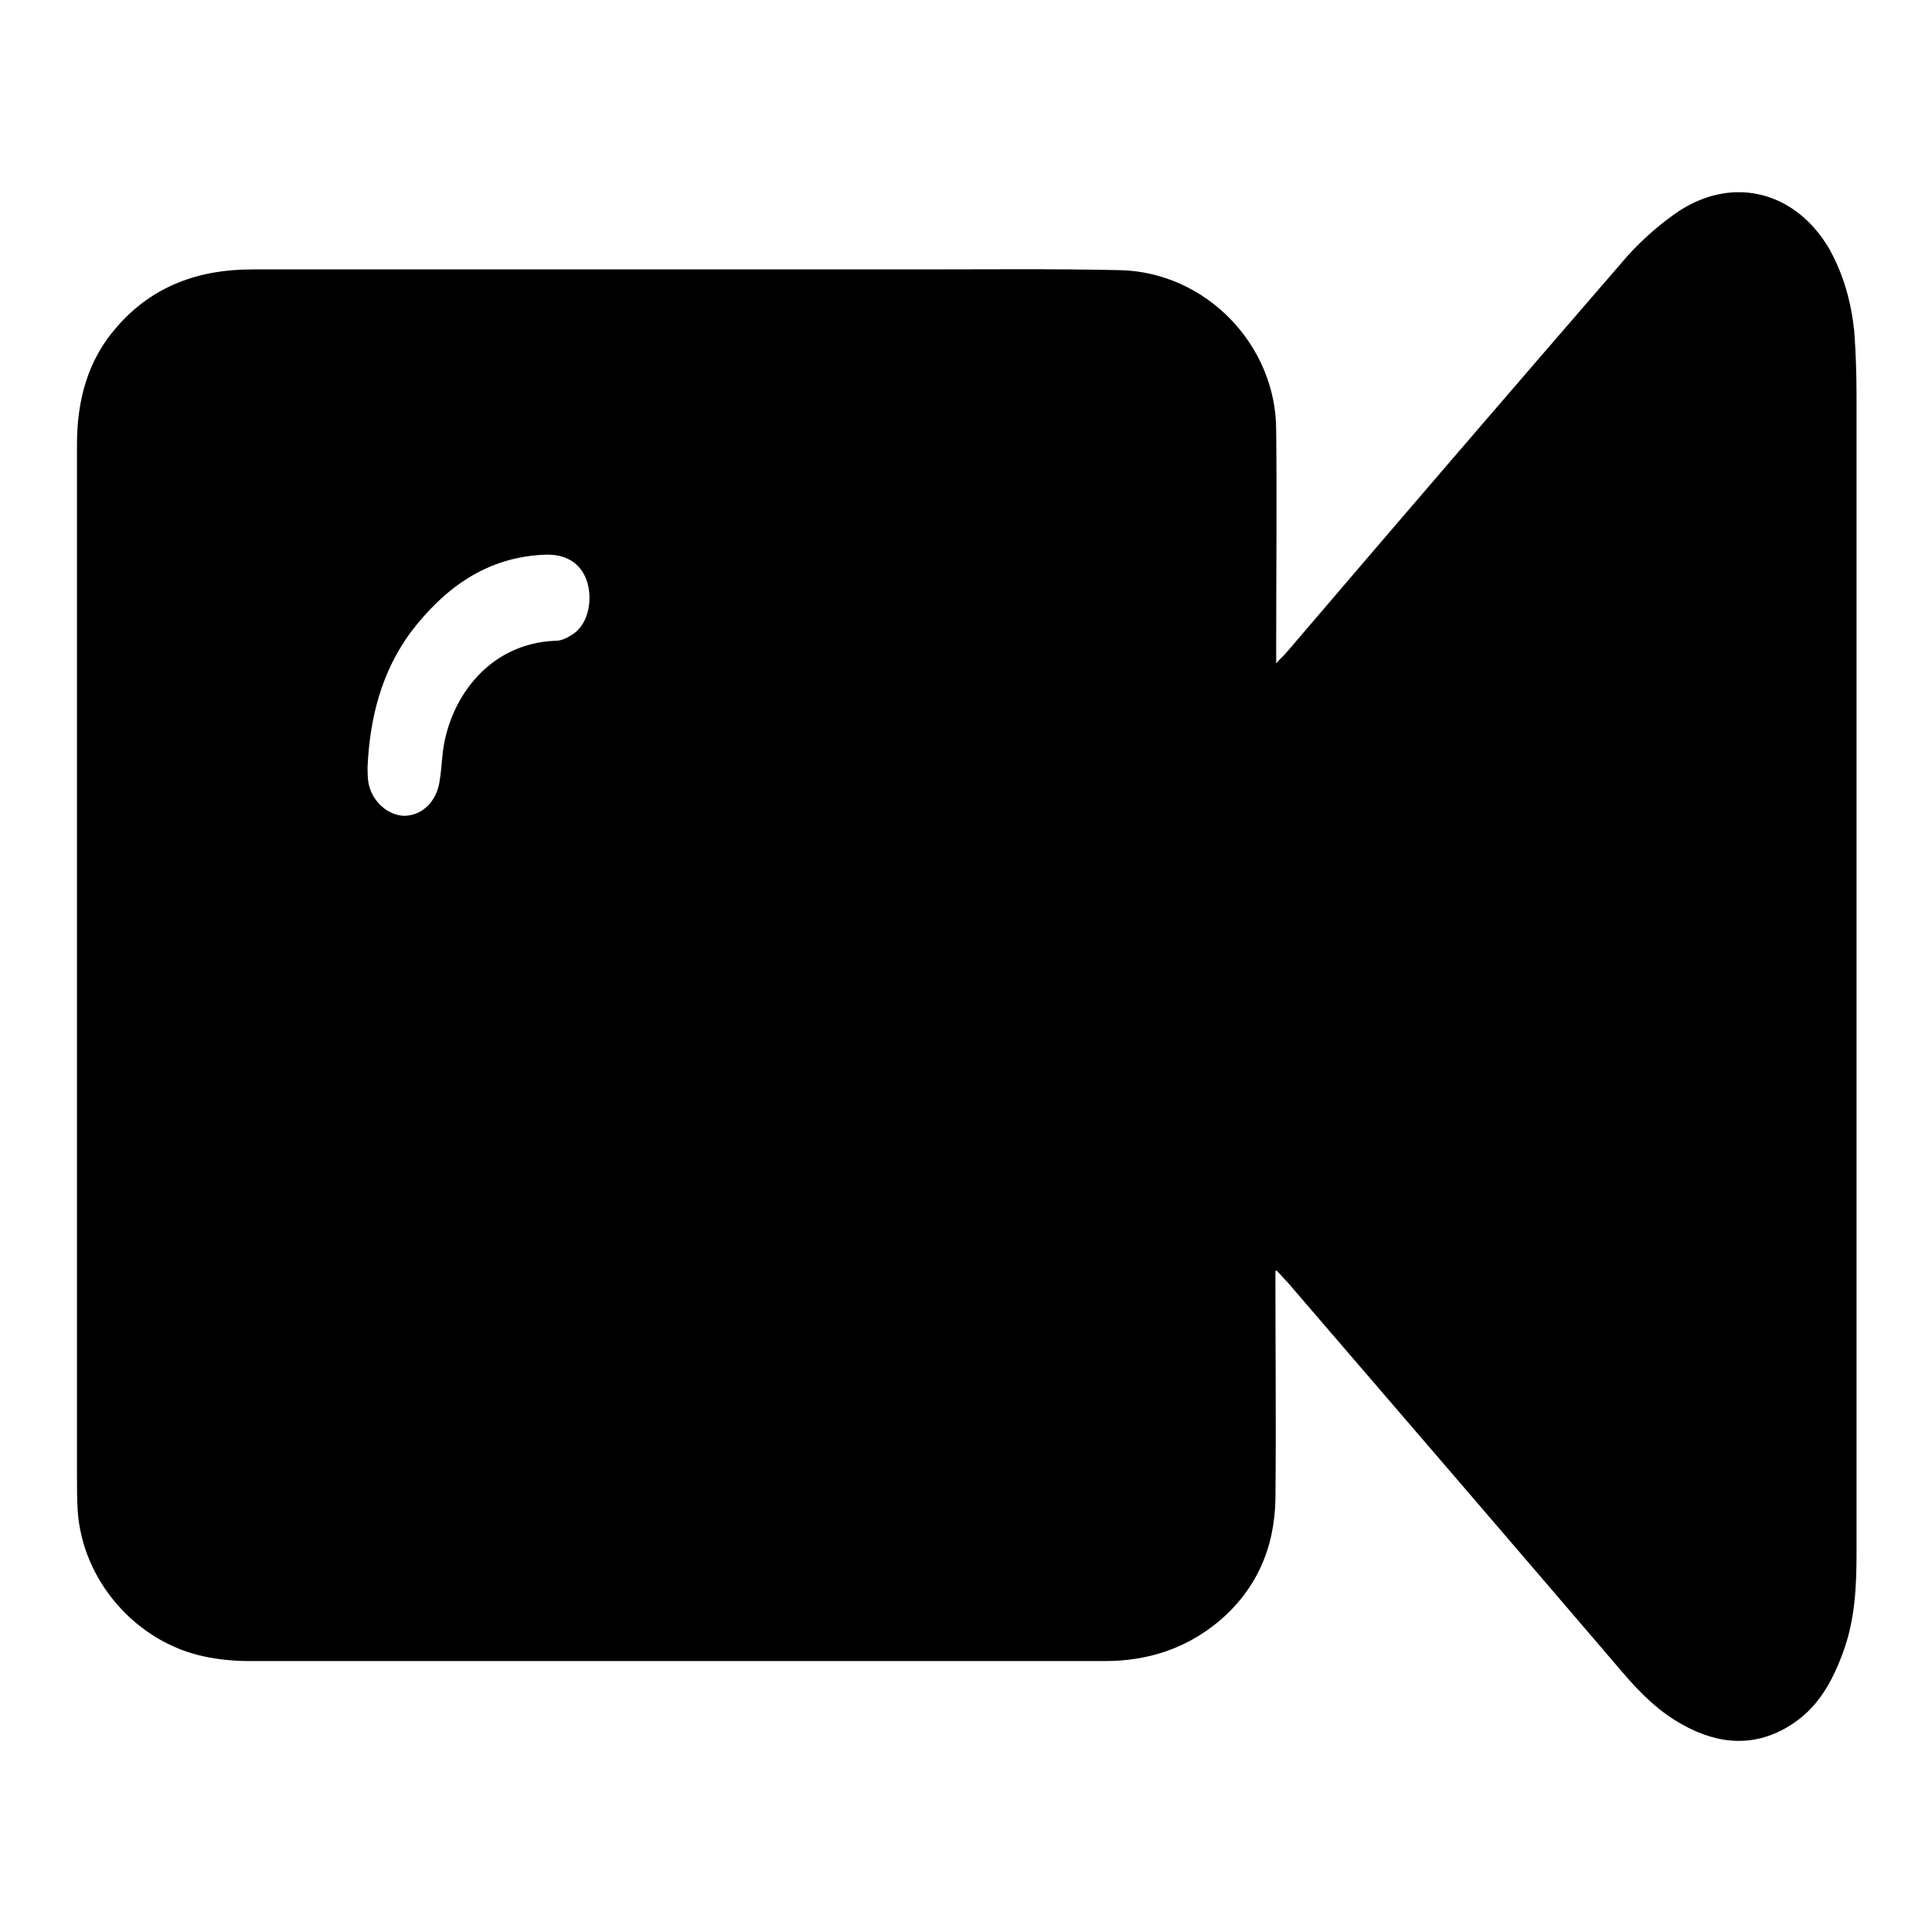<?xml version="1.0" encoding="utf-8"?>
<!-- Svg Vector Icons : http://www.onlinewebfonts.com/icon -->
<!DOCTYPE svg PUBLIC "-//W3C//DTD SVG 1.1//EN" "http://www.w3.org/Graphics/SVG/1.1/DTD/svg11.dtd">
<svg version="1.1" xmlns="http://www.w3.org/2000/svg" xmlns:xlink="http://www.w3.org/1999/xlink" x="0px" y="0px" viewBox="0 0 256 256" enable-background="new 0 0 256 256" xml:space="preserve">
<g><g><path fill="#000000" d="M169,168.4c0,0.5,0,1,0,1.4c0,9.6,0.1,19.2,0,28.8c-0.1,6.6-2.6,12.2-7.7,16.4c-4.3,3.5-9.3,5.1-14.9,5.1c-37.8,0-75.6,0-113.4,0c-2,0-4-0.2-5.9-0.6c-9.1-1.9-16.2-10.1-16.8-19.3c-0.1-1.5-0.1-3.1-0.1-4.6c0-45.6,0-91.1,0-136.7c0-5.8,1.4-11.2,5.3-15.6c4.7-5.4,10.8-7.6,17.9-7.6c29.4,0,58.7,0,88.1,0c9,0,18-0.1,27,0.1c11.3,0.3,20.6,9.9,20.6,21.2c0.1,9.7,0,19.4,0,29c0,0.5,0,1,0,1.9c0.6-0.7,1.1-1.1,1.5-1.6C185.2,69.2,200,52,214.8,34.9c2-2.4,4.4-4.6,6.9-6.4c7.4-5.4,16.1-3.4,20.7,4.5c1.9,3.4,2.9,7.1,3.3,10.9c0.2,2.8,0.3,5.6,0.3,8.4c0,51.1,0,102.3,0,153.5c0,4.4-0.2,8.7-1.7,12.9c-1.4,3.9-3.3,7.5-6.9,9.8c-4.8,3.1-9.7,2.7-14.5,0c-3.1-1.7-5.6-4.2-7.9-6.9c-14.8-17.3-29.6-34.5-44.4-51.7c-0.5-0.5-0.9-1-1.4-1.5C169.2,168.3,169.1,168.4,169,168.4z M48.7,101.7c0,0.4,0,1.1,0.1,1.9c0.4,2.5,2.5,4.4,4.7,4.5c2.3,0,4.2-1.7,4.7-4.3c0.2-1.1,0.3-2.3,0.4-3.4c0.6-7.4,5.9-15.2,15.1-15.5c0.8,0,1.7-0.5,2.4-1c1.9-1.4,2.5-4.6,1.6-7.1c-0.9-2.3-2.8-3.4-5.5-3.3c-7.7,0.3-13.3,4.4-17.8,10.3C50.6,89,49,95,48.7,101.7z"/></g></g>
</svg>